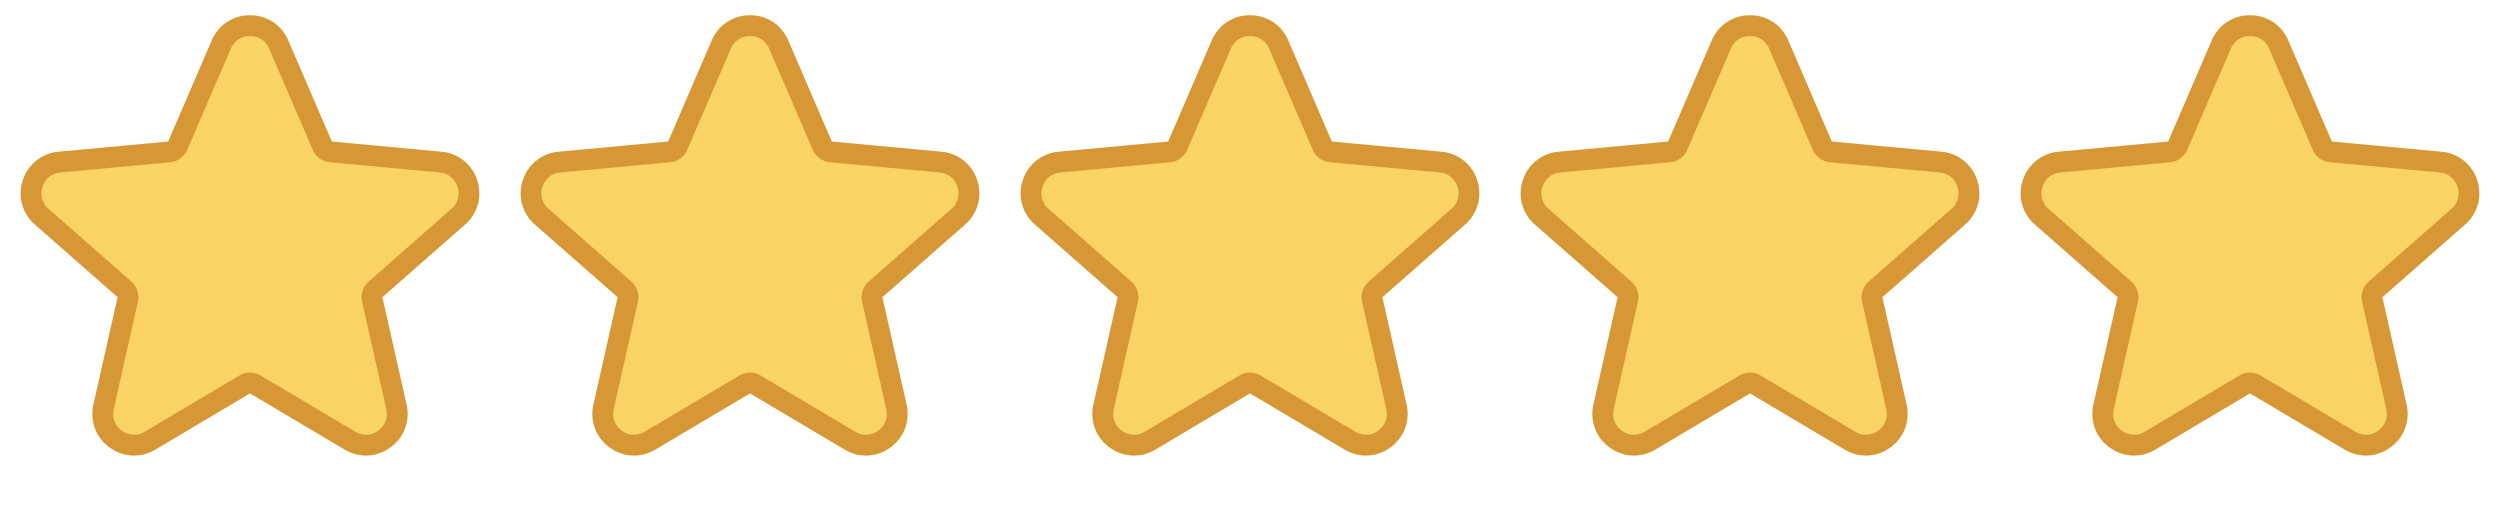 <?xml version="1.0" encoding="UTF-8"?> <svg xmlns="http://www.w3.org/2000/svg" width="100" height="21" viewBox="0 0 100 21" fill="none"><path d="M8.852 1.779C9.285 0.772 10.715 0.772 11.148 1.779L12.891 5.826C12.951 5.966 13.084 6.062 13.235 6.076L17.622 6.483C18.714 6.584 19.156 7.943 18.332 8.667L15.021 11.575C14.907 11.676 14.856 11.831 14.89 11.979L15.858 16.277C16.1 17.347 14.944 18.188 14.001 17.628L10.213 15.378C10.082 15.3 9.918 15.3 9.787 15.378L5.999 17.628C5.056 18.188 3.9 17.347 4.142 16.277L5.11 11.979C5.144 11.831 5.093 11.676 4.979 11.575L1.668 8.667C0.844 7.943 1.286 6.584 2.378 6.483L6.765 6.076C6.917 6.062 7.049 5.966 7.109 5.826L8.852 1.779Z" fill="#F9D366" stroke="#D79735" stroke-width="0.833"></path><path d="M28.852 1.779C29.285 0.772 30.715 0.772 31.148 1.779L32.891 5.826C32.951 5.966 33.084 6.062 33.235 6.076L37.622 6.483C38.714 6.584 39.156 7.943 38.332 8.667L35.022 11.575C34.907 11.676 34.856 11.831 34.89 11.979L35.858 16.277C36.1 17.347 34.944 18.188 34.001 17.628L30.213 15.378C30.082 15.3 29.918 15.3 29.787 15.378L25.999 17.628C25.056 18.188 23.9 17.347 24.142 16.277L25.11 11.979C25.144 11.831 25.093 11.676 24.979 11.575L21.668 8.667C20.844 7.943 21.286 6.584 22.378 6.483L26.765 6.076C26.916 6.062 27.049 5.966 27.109 5.826L28.852 1.779Z" fill="#F9D366" stroke="#D79735" stroke-width="0.833"></path><path d="M48.852 1.779C49.285 0.772 50.715 0.772 51.148 1.779L52.891 5.826C52.951 5.966 53.084 6.062 53.235 6.076L57.622 6.483C58.714 6.584 59.156 7.943 58.332 8.667L55.022 11.575C54.907 11.676 54.856 11.831 54.89 11.979L55.858 16.277C56.1 17.347 54.944 18.188 54.001 17.628L50.213 15.378C50.082 15.3 49.918 15.3 49.787 15.378L45.999 17.628C45.056 18.188 43.9 17.347 44.142 16.277L45.11 11.979C45.144 11.831 45.093 11.676 44.978 11.575L41.668 8.667C40.844 7.943 41.286 6.584 42.378 6.483L46.765 6.076C46.916 6.062 47.049 5.966 47.109 5.826L48.852 1.779Z" fill="#F9D366" stroke="#D79735" stroke-width="0.833"></path><path d="M68.852 1.779C69.285 0.772 70.715 0.772 71.148 1.779L72.891 5.826C72.951 5.966 73.084 6.062 73.235 6.076L77.622 6.483C78.714 6.584 79.156 7.943 78.332 8.667L75.022 11.575C74.907 11.676 74.856 11.831 74.89 11.979L75.858 16.277C76.1 17.347 74.944 18.188 74.001 17.628L70.213 15.378C70.082 15.3 69.918 15.3 69.787 15.378L65.999 17.628C65.056 18.188 63.9 17.347 64.142 16.277L65.11 11.979C65.144 11.831 65.093 11.676 64.978 11.575L61.668 8.667C60.844 7.943 61.286 6.584 62.378 6.483L66.765 6.076C66.916 6.062 67.049 5.966 67.109 5.826L68.852 1.779Z" fill="#F9D366" stroke="#D79735" stroke-width="0.833"></path><path d="M88.852 1.779C89.285 0.772 90.715 0.772 91.148 1.779L92.891 5.826C92.951 5.966 93.084 6.062 93.235 6.076L97.622 6.483C98.714 6.584 99.156 7.943 98.332 8.667L95.022 11.575C94.907 11.676 94.856 11.831 94.89 11.979L95.858 16.277C96.1 17.347 94.944 18.188 94.001 17.628L90.213 15.378C90.082 15.3 89.918 15.3 89.787 15.378L85.999 17.628C85.056 18.188 83.9 17.347 84.142 16.277L85.11 11.979C85.144 11.831 85.093 11.676 84.978 11.575L81.668 8.667C80.844 7.943 81.286 6.584 82.378 6.483L86.765 6.076C86.916 6.062 87.049 5.966 87.109 5.826L88.852 1.779Z" fill="#F9D366" stroke="#D79735" stroke-width="0.833"></path></svg> 